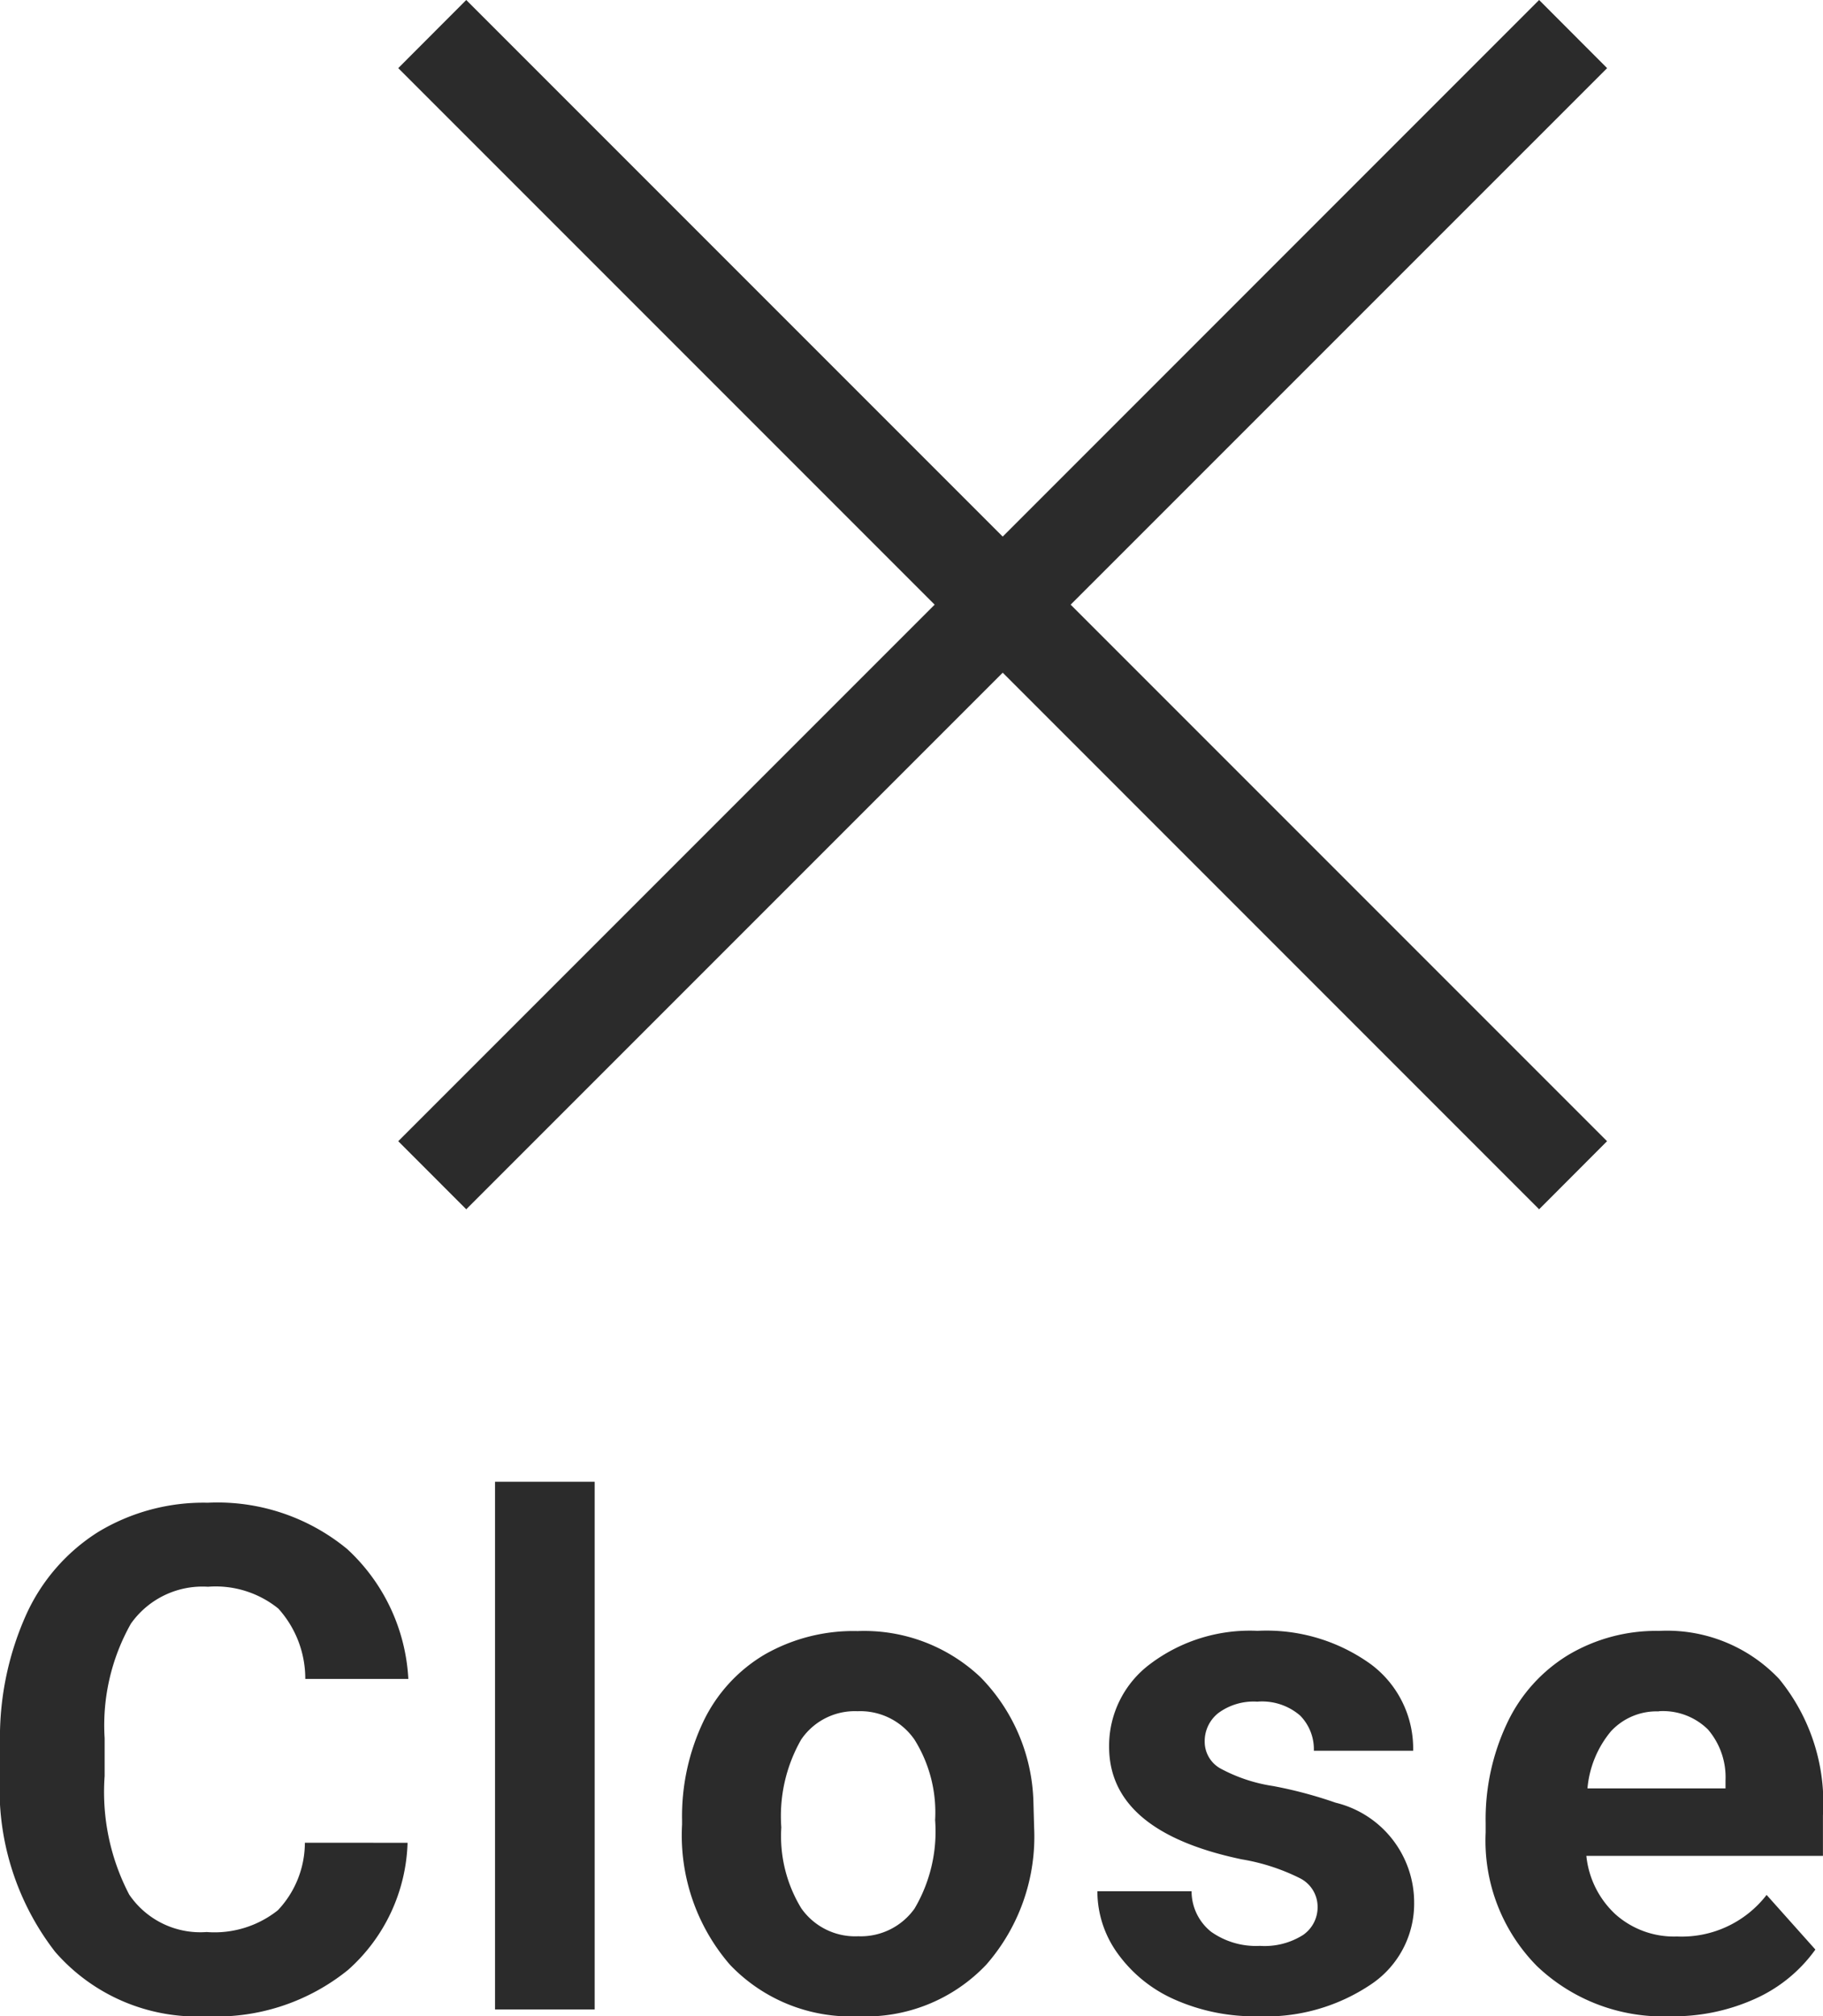 <svg xmlns="http://www.w3.org/2000/svg" width="31.1" height="34.389" viewBox="0 0 31.1 34.389">
  <g id="グループ_53510" data-name="グループ 53510" transform="translate(-1302.547 -22.728)">
    <path id="パス_42214" data-name="パス 42214" d="M-8.5-2.842A3.019,3.019,0,0,1-9.515-.674a3.57,3.57,0,0,1-2.417.791,3.21,3.21,0,0,1-2.581-1.1,4.529,4.529,0,0,1-.94-3.032v-.521a5.114,5.114,0,0,1,.434-2.168,3.249,3.249,0,0,1,1.239-1.438,3.471,3.471,0,0,1,1.872-.5,3.478,3.478,0,0,1,2.379.791A3.244,3.244,0,0,1-8.487-5.637h-1.758a1.782,1.782,0,0,0-.46-1.2,1.7,1.7,0,0,0-1.2-.372,1.494,1.494,0,0,0-1.315.63,3.53,3.53,0,0,0-.448,1.954v.645a3.778,3.778,0,0,0,.419,2.021,1.466,1.466,0,0,0,1.321.639,1.735,1.735,0,0,0,1.216-.372,1.681,1.681,0,0,0,.46-1.151ZM-5.308,0h-1.7V-9h1.7Zm1.491-3.229A3.76,3.76,0,0,1-3.454-4.91,2.659,2.659,0,0,1-2.408-6.053a3.051,3.051,0,0,1,1.585-.4,2.887,2.887,0,0,1,2.095.785,3.151,3.151,0,0,1,.905,2.133l.012.434A3.314,3.314,0,0,1,1.374-.765,2.831,2.831,0,0,1-.812.117,2.845,2.845,0,0,1-3-.762a3.372,3.372,0,0,1-.817-2.391Zm1.693.123a2.363,2.363,0,0,0,.34,1.38,1.122,1.122,0,0,0,.973.478A1.124,1.124,0,0,0,.149-1.72,2.586,2.586,0,0,0,.5-3.229,2.34,2.34,0,0,0,.149-4.6a1.124,1.124,0,0,0-.973-.486,1.106,1.106,0,0,0-.961.483A2.63,2.63,0,0,0-2.124-3.105ZM7.025-1.752a.546.546,0,0,0-.308-.489,3.494,3.494,0,0,0-.987-.319Q3.468-3.035,3.468-4.482a1.742,1.742,0,0,1,.7-1.409A2.824,2.824,0,0,1,6-6.457a3.04,3.04,0,0,1,1.931.568,1.791,1.791,0,0,1,.724,1.477H6.961a.819.819,0,0,0-.234-.6.992.992,0,0,0-.732-.237,1.013,1.013,0,0,0-.662.193.61.61,0,0,0-.234.492.522.522,0,0,0,.267.454,2.743,2.743,0,0,0,.9.3,7.346,7.346,0,0,1,1.066.284A1.752,1.752,0,0,1,8.672-1.822a1.654,1.654,0,0,1-.744,1.4A3.21,3.21,0,0,1,6.006.117,3.353,3.353,0,0,1,4.59-.167a2.374,2.374,0,0,1-.97-.779,1.811,1.811,0,0,1-.352-1.069H4.875a.884.884,0,0,0,.334.691,1.325,1.325,0,0,0,.832.24,1.226,1.226,0,0,0,.735-.185A.574.574,0,0,0,7.025-1.752ZM13.039.117a3.112,3.112,0,0,1-2.271-.855,3.041,3.041,0,0,1-.876-2.279v-.164a3.83,3.83,0,0,1,.369-1.708,2.709,2.709,0,0,1,1.046-1.16,2.936,2.936,0,0,1,1.544-.407,2.631,2.631,0,0,1,2.048.82,3.333,3.333,0,0,1,.747,2.326v.691H11.61a1.573,1.573,0,0,0,.5,1,1.5,1.5,0,0,0,1.046.375,1.828,1.828,0,0,0,1.529-.709l.832.932a2.542,2.542,0,0,1-1.031.841A3.383,3.383,0,0,1,13.039.117Zm-.193-5.2a1.06,1.06,0,0,0-.817.34,1.756,1.756,0,0,0-.4.973h2.355v-.135a1.252,1.252,0,0,0-.3-.87A1.094,1.094,0,0,0,12.846-5.086Z" transform="translate(1318 57)" fill="#2b2b2b"/>
    <g id="グループ_51781" data-name="グループ 51781" transform="translate(1309.694 23.082)">
      <path id="パス_212" data-name="パス 212" d="M709.67,2513.519l-9.152,9.152-.807-.807,9.151-9.151-9.152-9.151.807-.808,9.152,9.152,9.151-9.152.807.808-9.152,9.151,9.152,9.151-.807.807Z" transform="translate(-699.712 -2502.753)" fill="#2b2b2b"/>
      <path id="パス_212_-_アウトライン" data-name="パス 212 - アウトライン" d="M718.822,2523.024l-9.151-9.152-9.152,9.152-1.16-1.161,9.151-9.151-9.151-9.151,1.16-1.162.177.177,8.975,8.975,9.151-9.152,1.16,1.162-9.152,9.151,9.151,9.151Zm-9.151-9.859,9.151,9.152.453-.454-9.152-9.151,9.152-9.151-.454-.454-9.151,9.151-9.151-9.151-.454.454,9.152,9.151-9.151,9.151.453.454Z" transform="translate(-699.712 -2502.753)" fill="#2b2b2b"/>
    </g>
  </g>
</svg>
